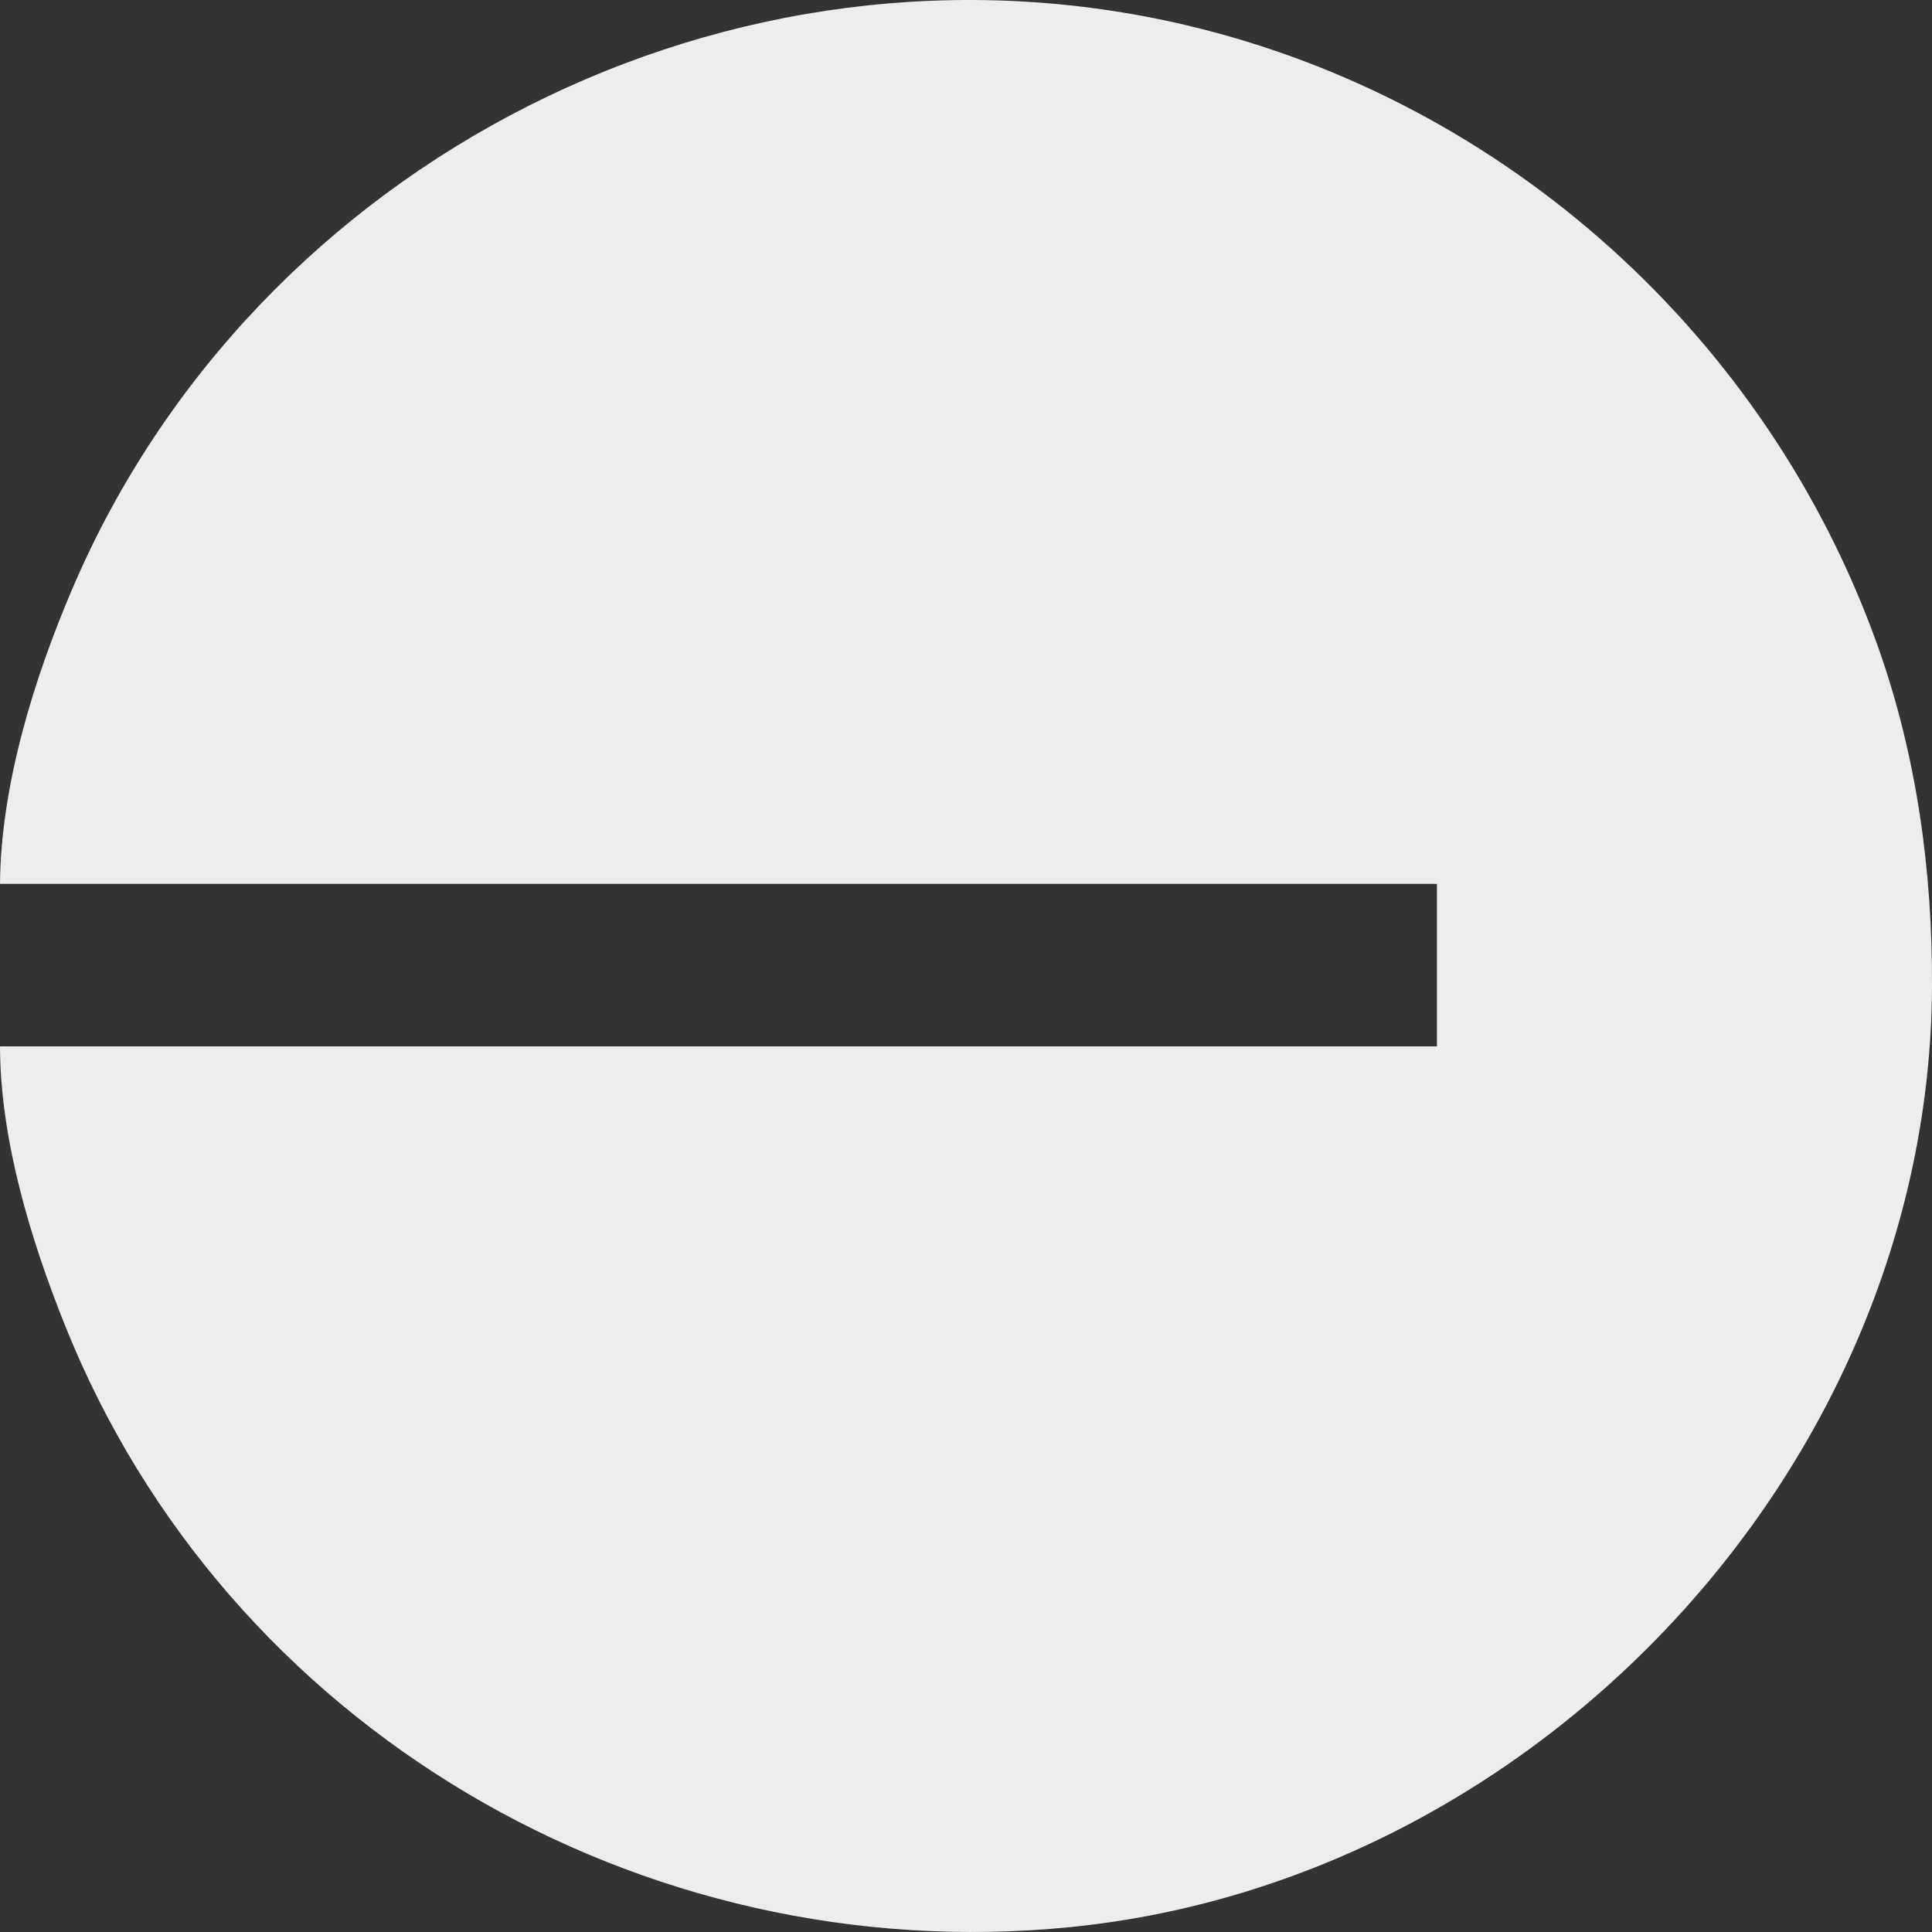 <svg width="60" height="60" viewBox="0 0 60 60" fill="none" xmlns="http://www.w3.org/2000/svg">
<rect x="0" y="0" width="60" height="60" fill="#333333" stroke="none"/>
<path d="M0 27.45H44.626V32.496H0C0.008 35.396 0.953 38.5 2.021 41.167C7.031 53.675 19.929 61.178 33.238 59.848C47.871 58.386 59.928 45.396 60 30.648C60.017 27.055 59.525 23.457 58.313 20.058C54.903 10.488 46.777 3.134 36.868 0.789C22.77 -2.548 7.935 4.97 2.248 18.281C1.055 21.073 0.025 24.387 0 27.45Z" fill="#ECEDEE"/>
</svg>
